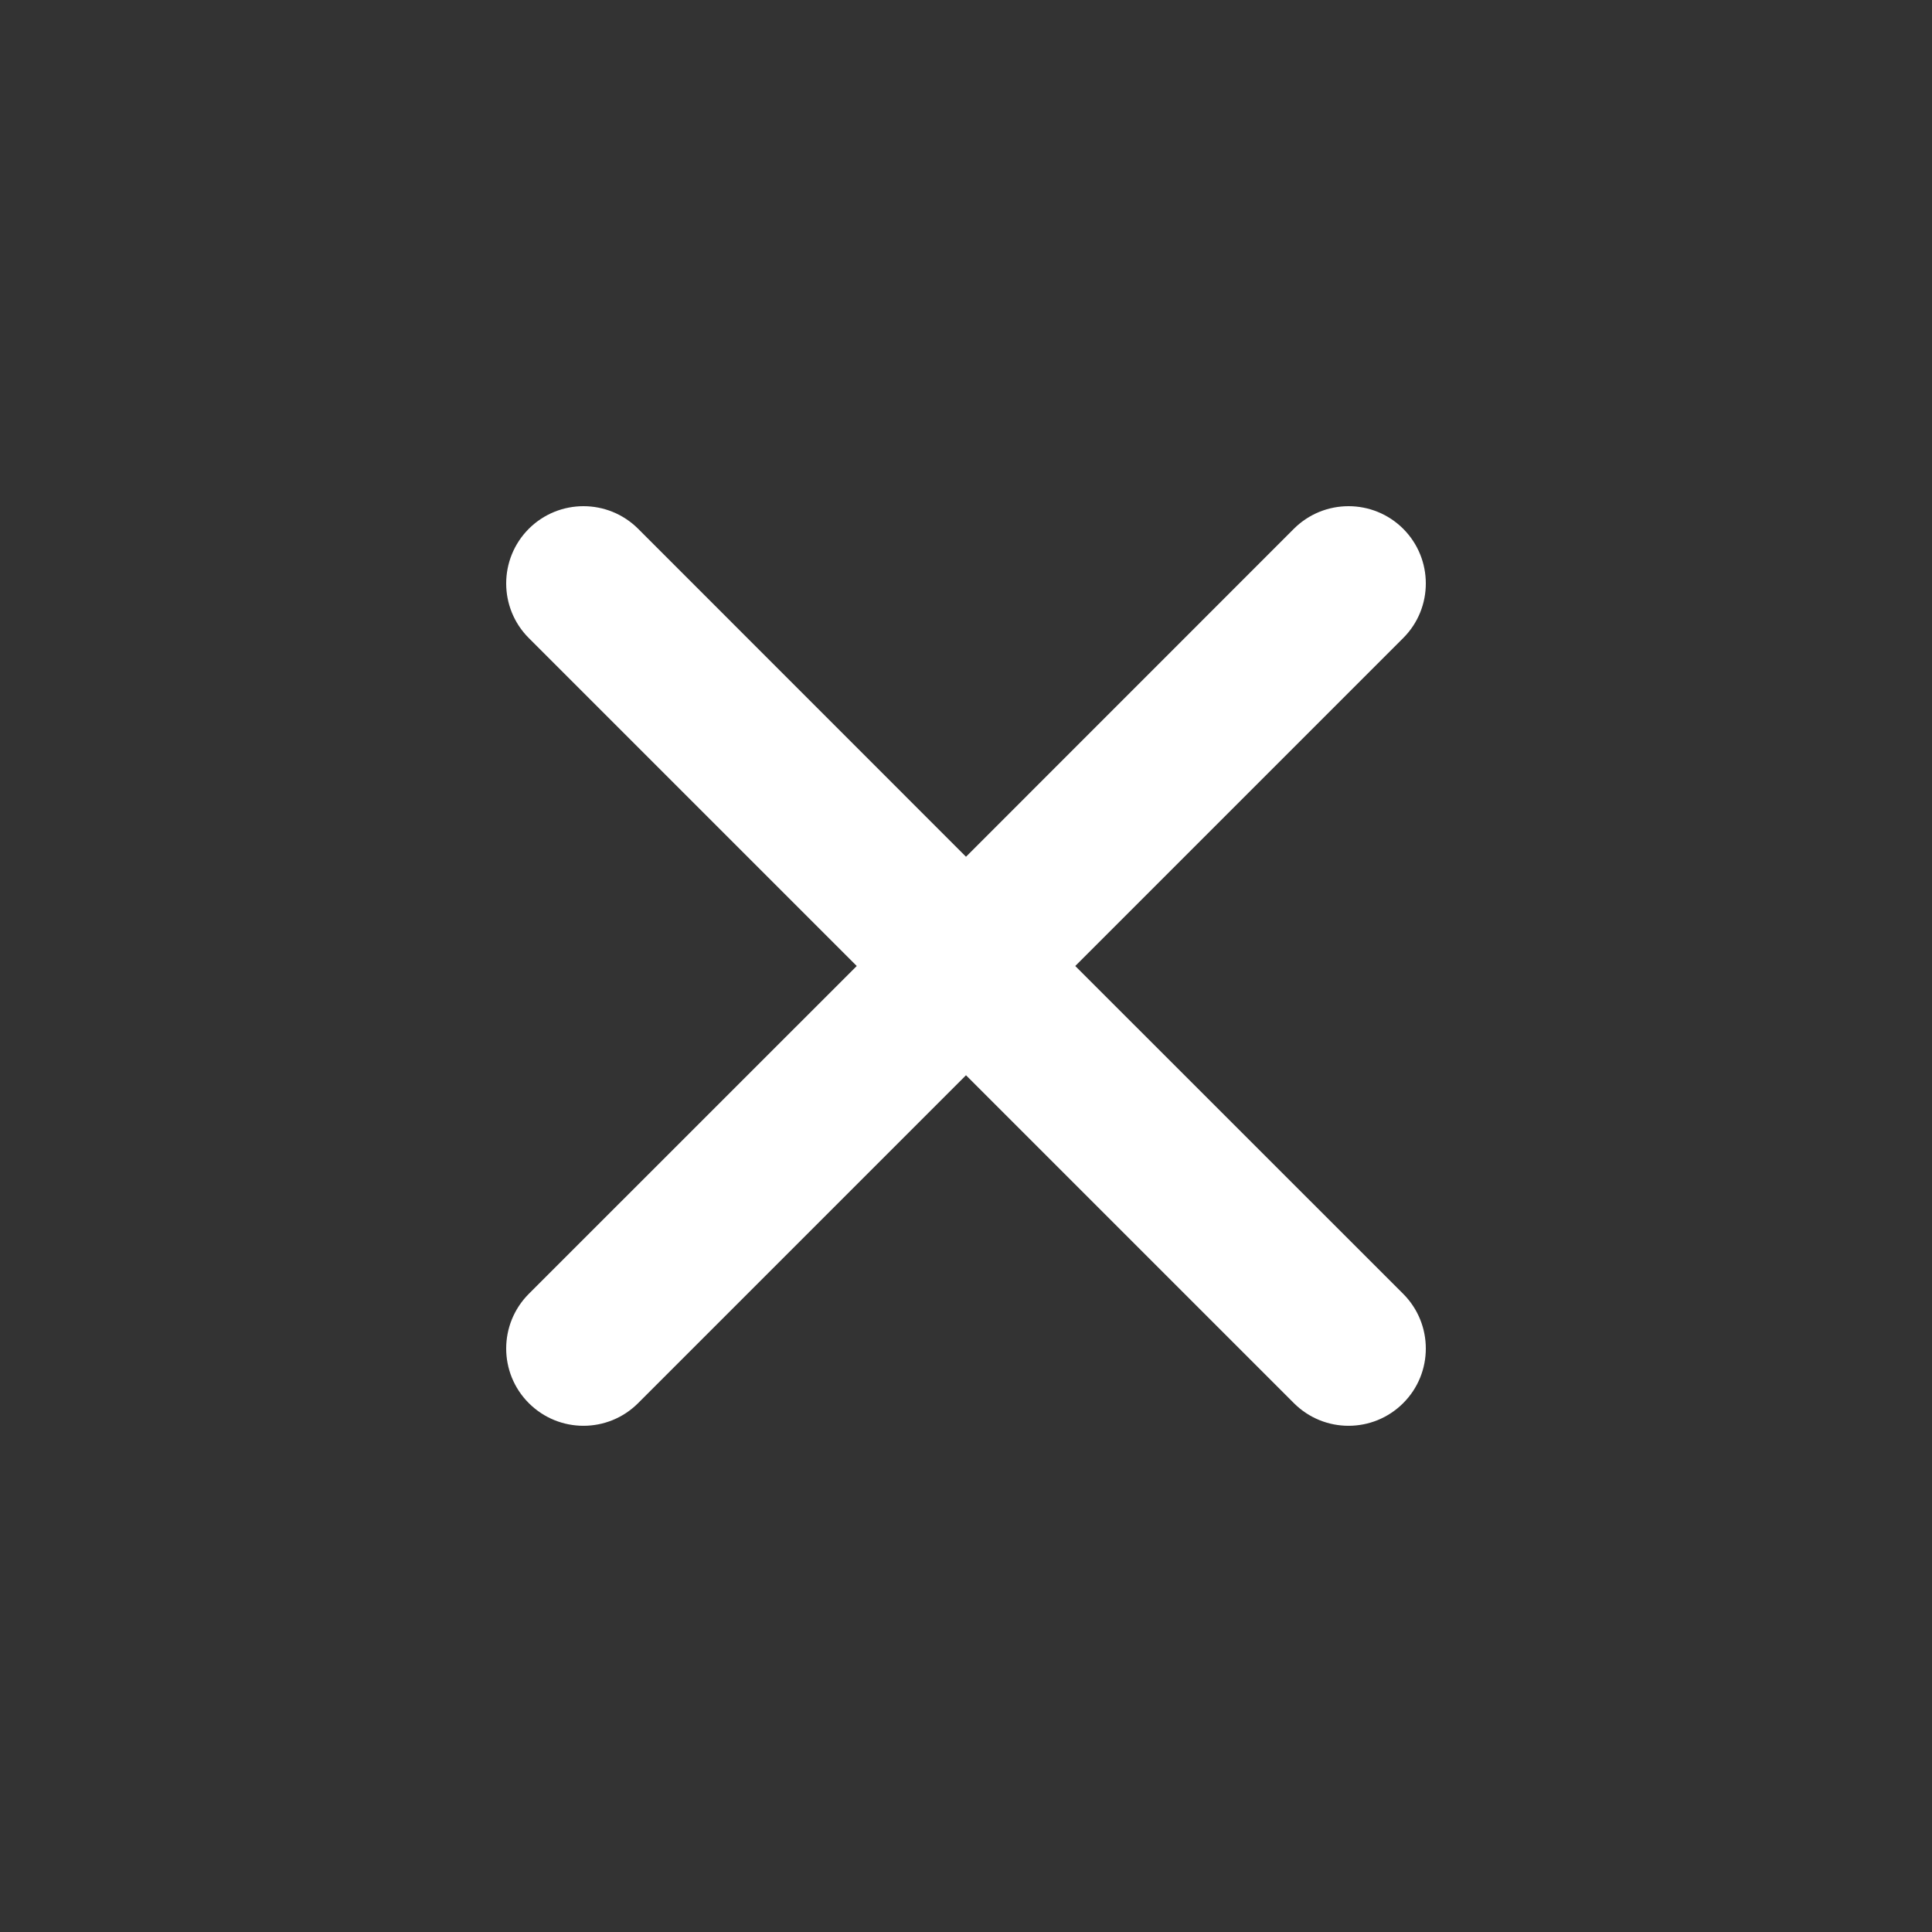 <svg width="20" height="20" viewBox="0 0 20 20" fill="none" xmlns="http://www.w3.org/2000/svg">
<rect x="0" y="0" width="20" height="20" fill="#333333" stroke="none"/>
<g clip-path="url(#clip0_4858_53366)">
<path d="M10 8.869L13.394 5.474C13.707 5.162 14.213 5.162 14.526 5.474C14.838 5.787 14.838 6.293 14.526 6.605L11.131 10L14.526 13.394C14.838 13.707 14.838 14.213 14.526 14.525C14.213 14.838 13.707 14.838 13.394 14.525L10 11.131L6.606 14.525C6.293 14.838 5.787 14.838 5.474 14.525C5.162 14.213 5.162 13.707 5.474 13.394L8.869 10L5.474 6.605C5.162 6.293 5.162 5.787 5.474 5.474C5.787 5.162 6.293 5.162 6.606 5.474L10 8.869Z" fill="white"/>
</g>
<defs>
<clipPath id="clip0_4858_53366">
<rect width="19.2" height="19.2" fill="white" transform="translate(0.4 0.4)"/>
</clipPath>
</defs>
</svg>
